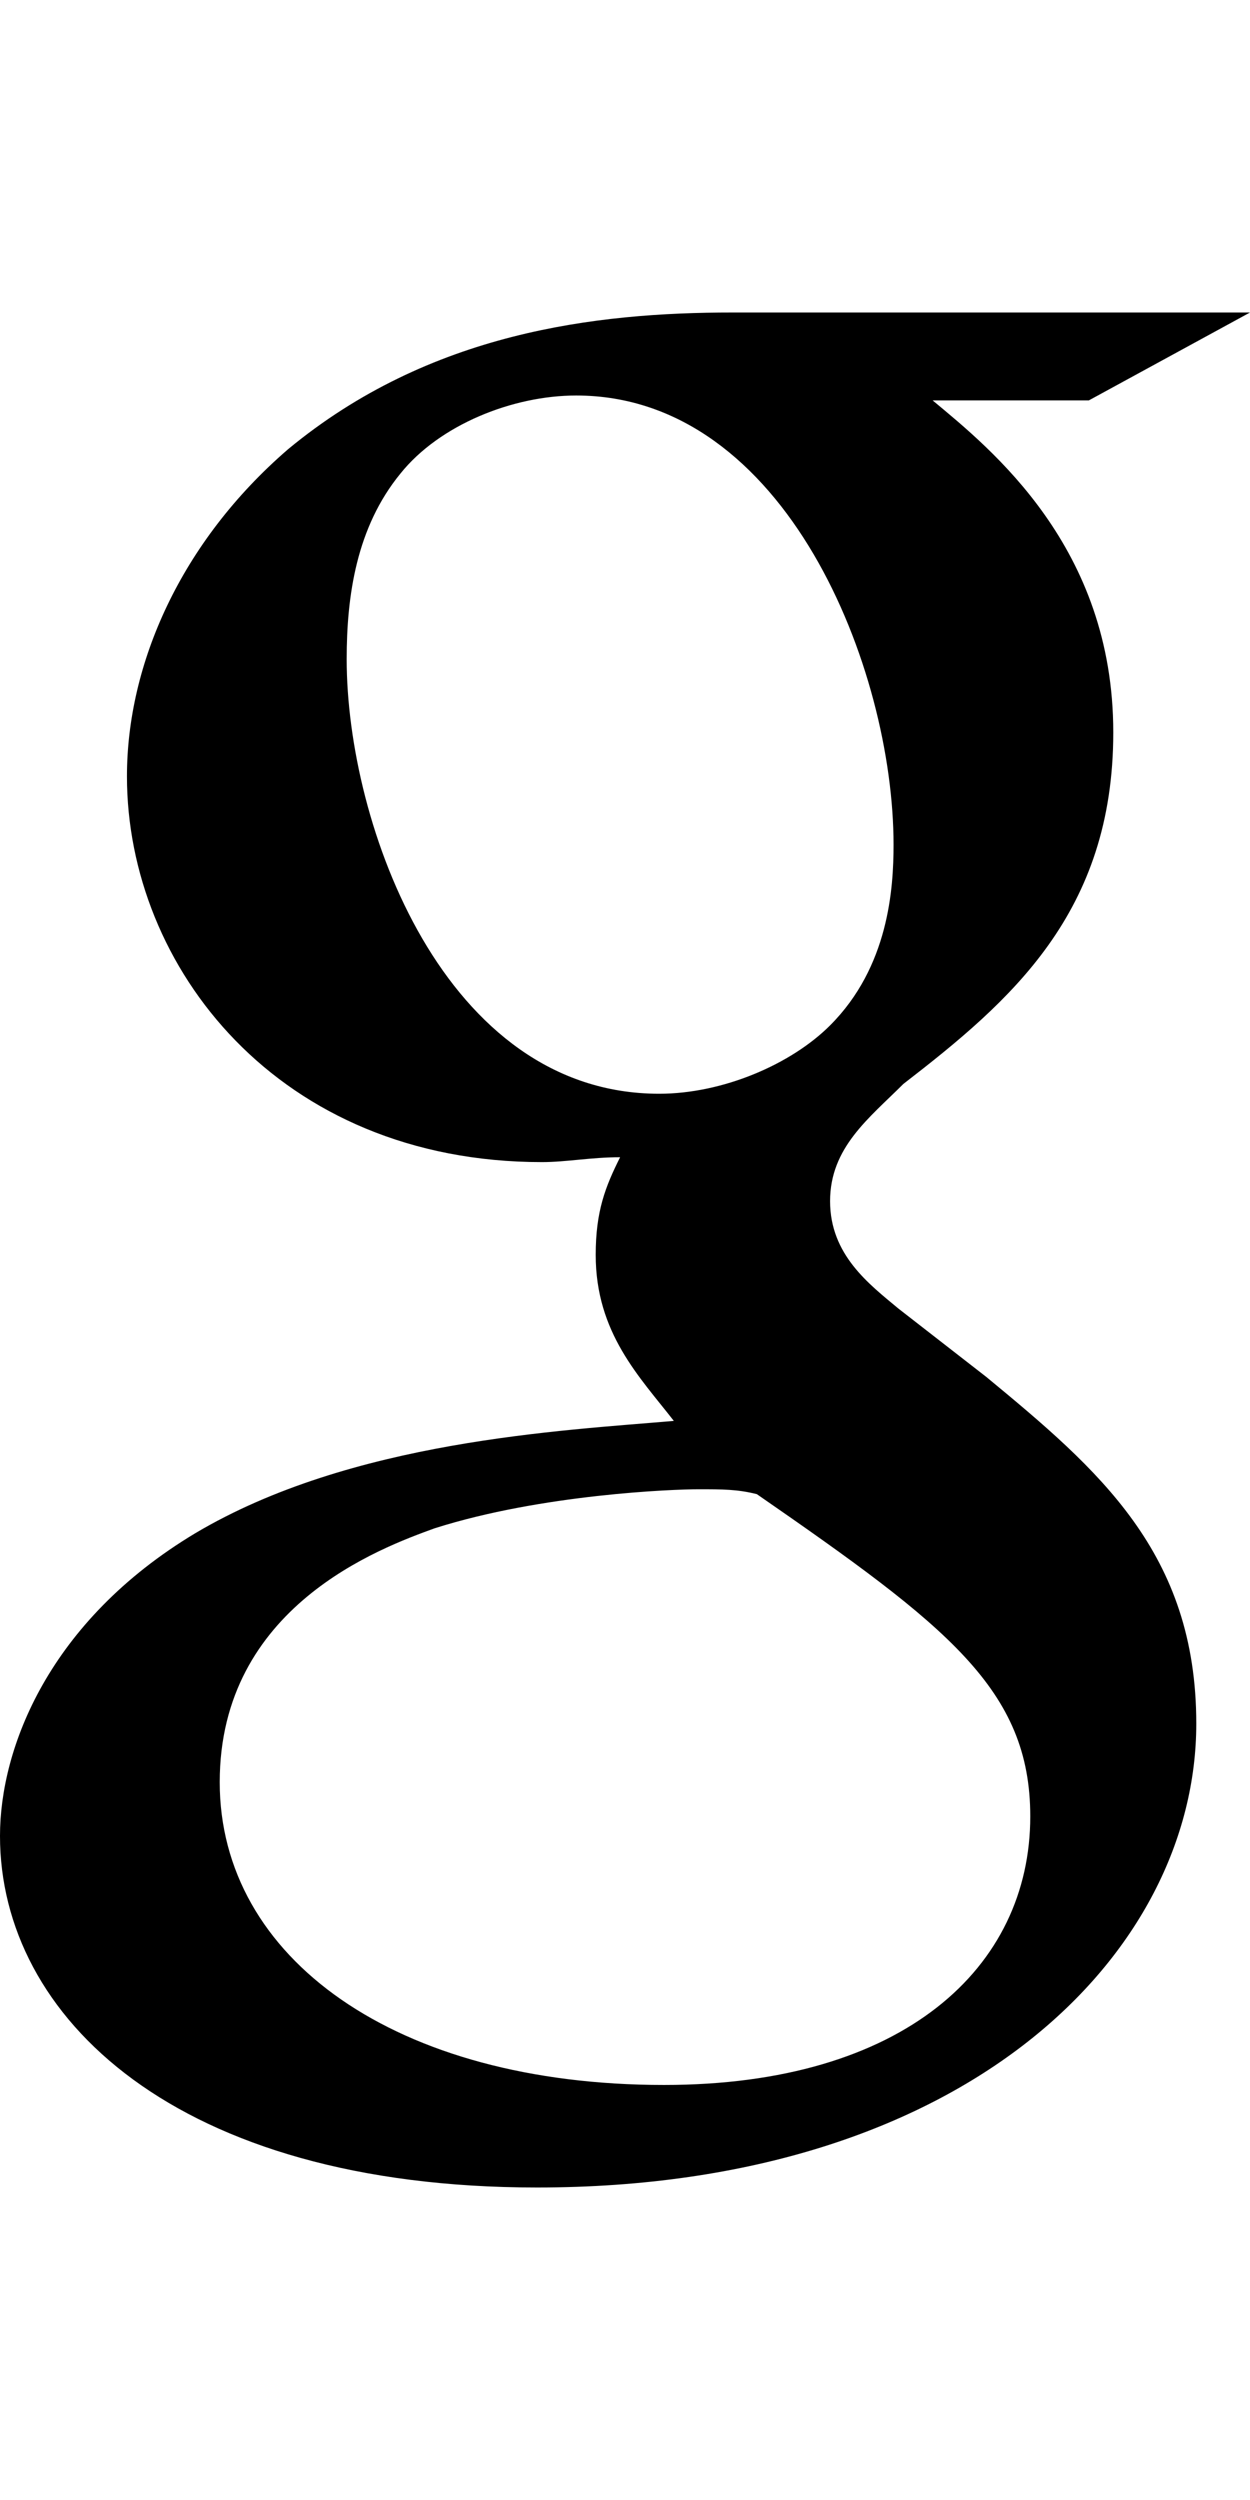 <svg version="1.1" xmlns="http://www.w3.org/2000/svg" xmlns:xlink="http://www.w3.org/1999/xlink" id="social-google-outline" viewBox="0 0 256 512"><path d="M191 82c12 10 37 30 37 68 0 37-21 55-43 72-7 7-15 13-15 24s8 17 14 22l18 14c23 19 43 36 43 71 0 47-47 95-135 95-74 0-110-35-110-72 0-18 10-44 40-62 32-19 75-21 98-23-7-9-16-18-16-34 0-9 2-14 5-20-6 0-11 1-16 1-54 0-85-40-85-79 0-23 11-48 33-67 29-24 63-28 91-28h106l-33 18h-32zm-36 224c-4-1-7-1-12-1s-32 1-54 8c-11 4-44 16-44 52s36 62 91 62c49 0 75-24 75-55 0-26-17-39-56-66zm15-96c12-12 13-28 13-37 0-36-22-92-65-92-13 0-28 6-36 16-9 11-11 25-11 38 0 34 20 89 64 89 13 0 27-6 35-14z"/></svg>